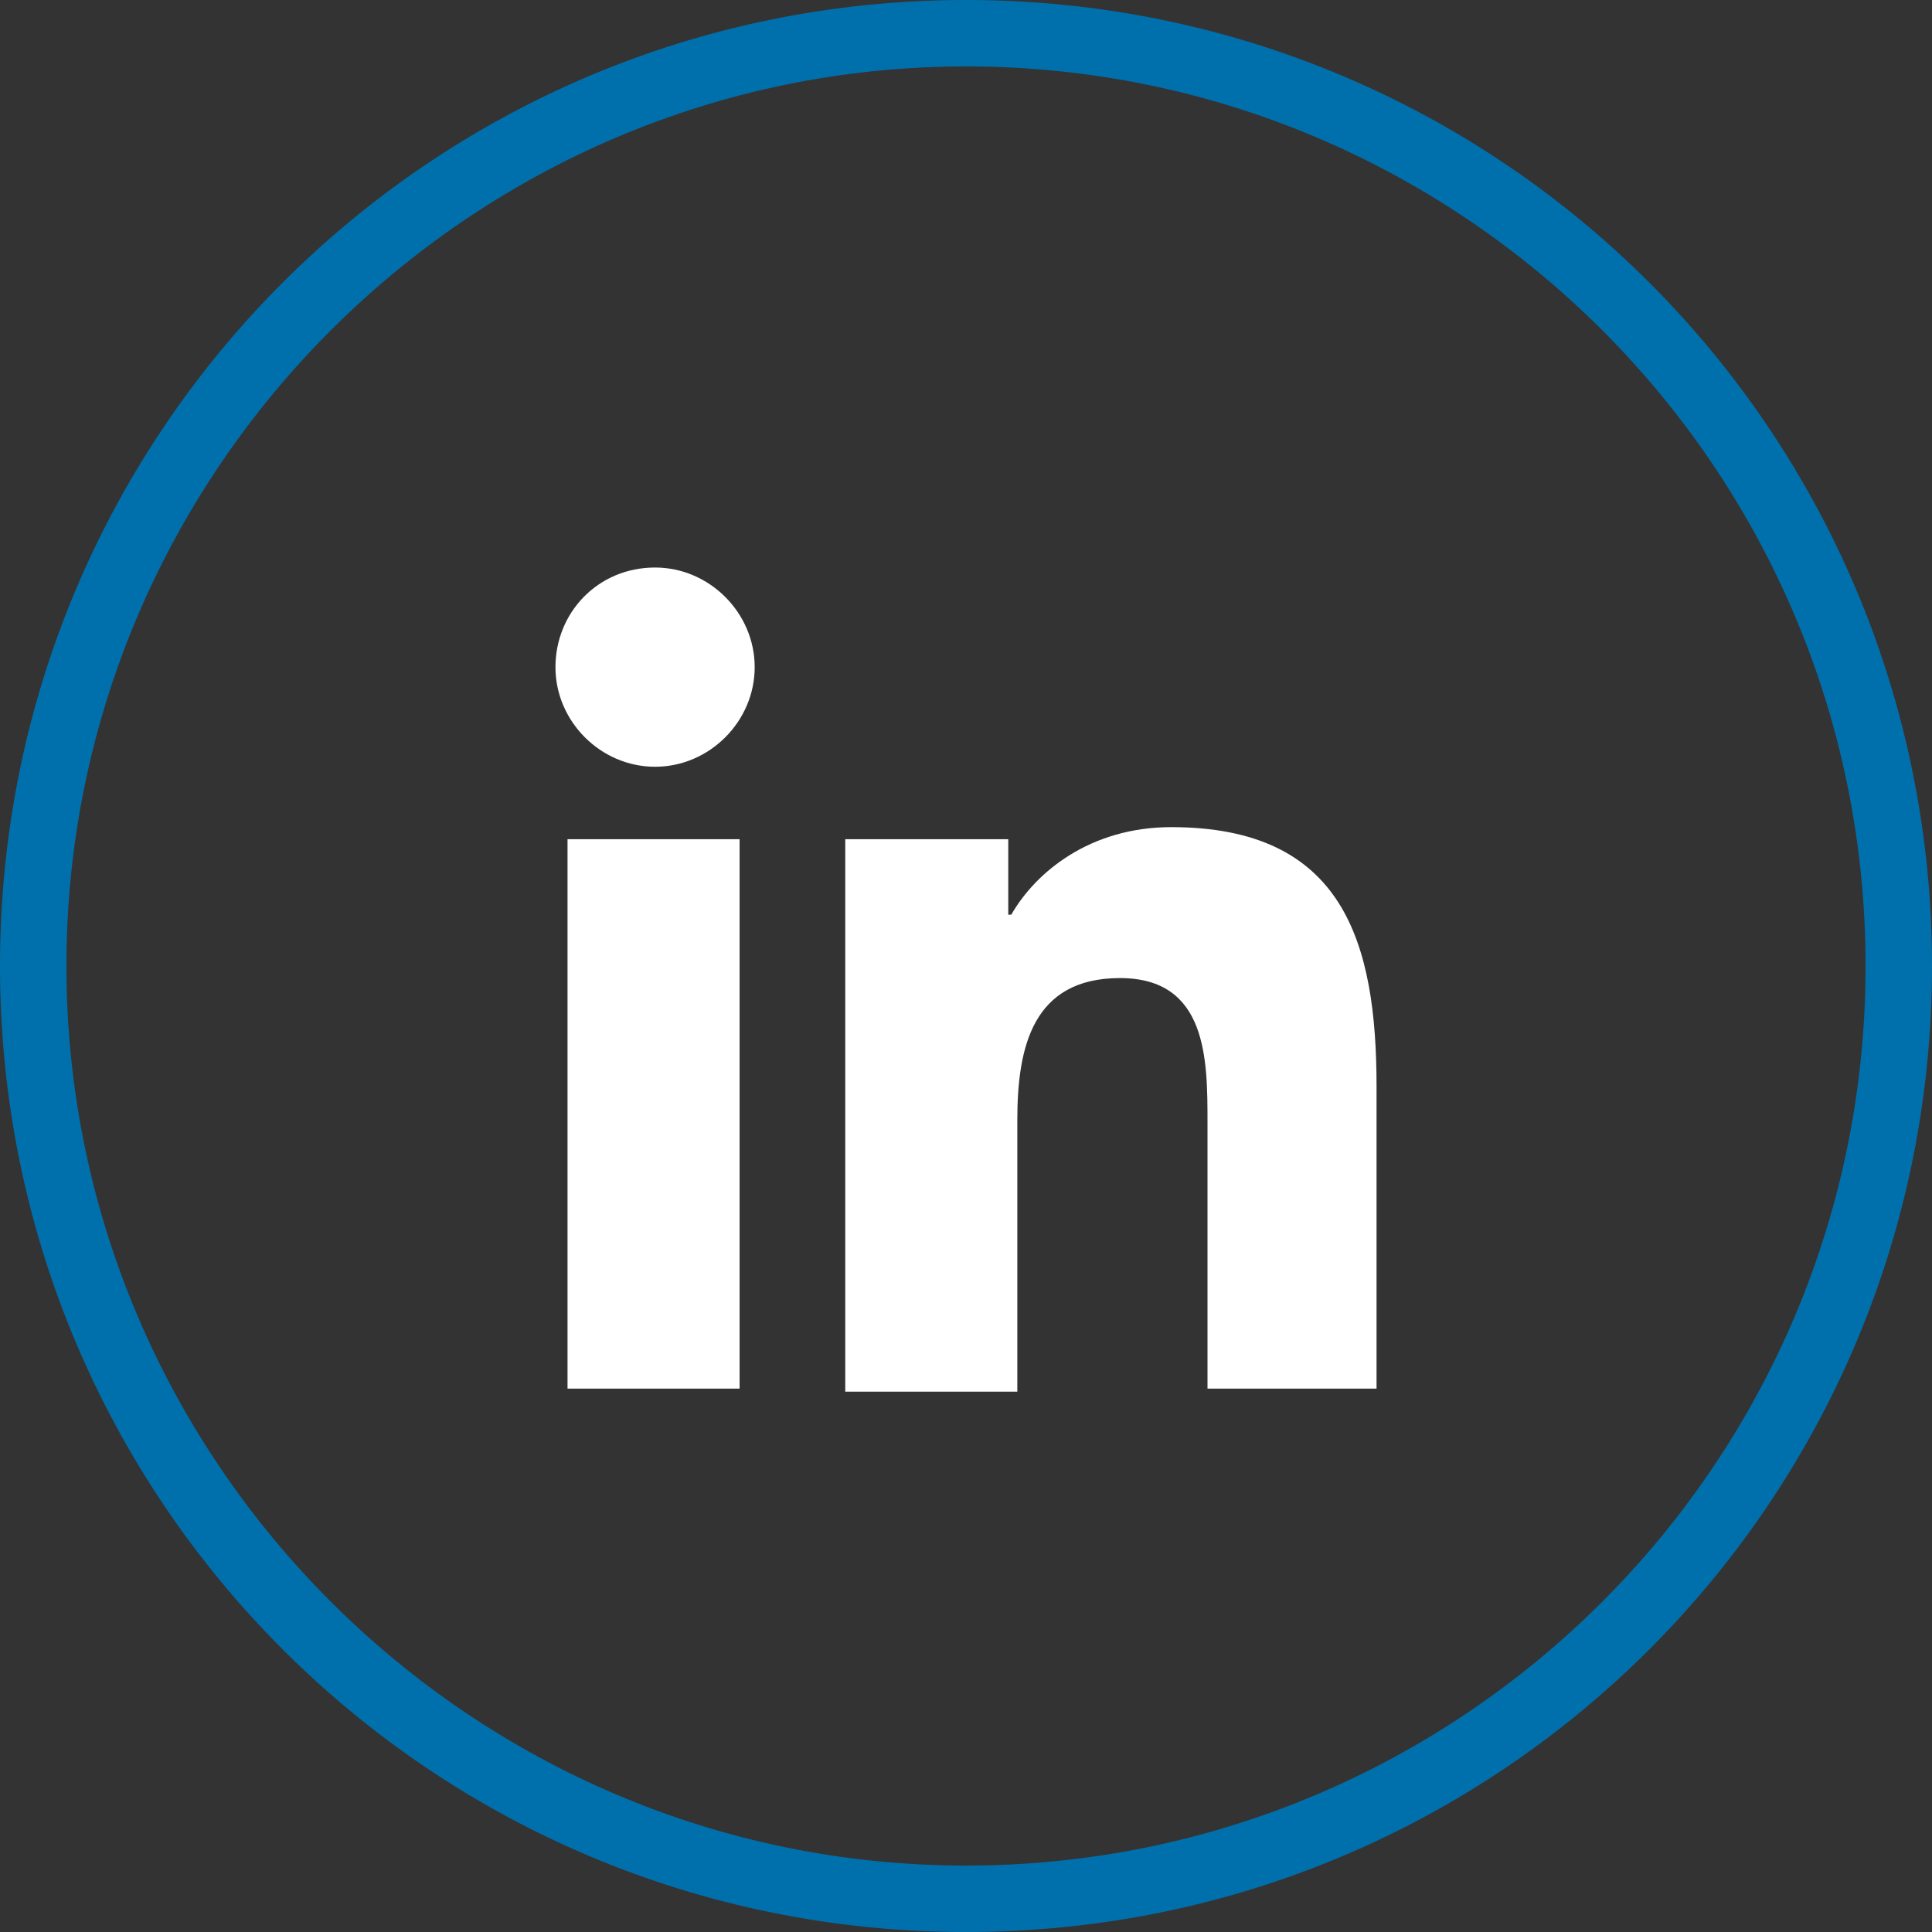 <?xml version="1.0" encoding="utf-8"?>
<!-- Generator: Adobe Illustrator 28.1.0, SVG Export Plug-In . SVG Version: 6.00 Build 0)  -->
<svg version="1.1" xmlns="http://www.w3.org/2000/svg" xmlns:xlink="http://www.w3.org/1999/xlink" x="0px" y="0px"
	 viewBox="0 0 64 64" style="enable-background:new 0 0 64 64;" xml:space="preserve">
<rect x="0" y="0" width="64" height="64" fill="#333333" stroke="none"/>
<style type="text/css">
	.st0{display:none;}
	.st1{display:inline;}
	.st2{display:inline;fill:#0070AD;}
	.st3{display:inline;fill:#FFFFFF;}
	.st4{fill:#FFFFFF;}
	.st5{fill:#0070AD;}
	.st6{display:inline;fill:none;stroke:#EC008C;stroke-width:8.280787e-02;stroke-miterlimit:10;}
	.st7{display:inline;fill:none;stroke:#EC008C;stroke-width:8.333334e-02;stroke-miterlimit:10;}
	.st8{display:inline;opacity:0.2;fill:#00AEEF;}
</style>
<g id="bg_-_black" class="st0">
	<rect class="st1" width="64" height="64"/>
</g>
<g id="bg_-_blue" class="st0">
	<rect class="st2" width="64" height="64"/>
</g>
<g id="bg_-_white" class="st0">
	<rect class="st3" width="64" height="64"/>
</g>
<g id="design">
	<g>
		<path class="st4" d="M18.8,27.8h5.7V46h-5.7V27.8z M21.7,18.8c1.8,0,3.3,1.5,3.3,3.3c0,1.8-1.5,3.3-3.3,3.3
			c-1.8,0-3.3-1.5-3.3-3.3C18.4,20.3,19.8,18.8,21.7,18.8"/>
		<path class="st4" d="M28,27.8h5.4v2.5h0.1c0.8-1.4,2.6-2.9,5.3-2.9c5.7,0,6.8,3.8,6.8,8.6v10H40v-8.8c0-2.1,0-4.8-2.9-4.8
			c-2.9,0-3.4,2.3-3.4,4.7v9H28V27.8z"/>
	</g>
</g>
<g id="design_-_circle">
	<g>
		<path class="st5" d="M32,2.2c16.4,0,29.8,13.3,29.8,29.8S48.4,61.8,32,61.8S2.2,48.4,2.2,32S15.6,2.2,32,2.2 M32,0
			C14.3,0,0,14.3,0,32s14.3,32,32,32s32-14.3,32-32S49.7,0,32,0L32,0z"/>
	</g>
</g>
<g id="guides" class="st0">
</g>
<g id="grid" class="st0">
	<rect x="8" y="16" class="st6" width="48" height="32"/>
	<rect x="16" y="8" class="st6" width="32" height="48"/>
	<rect x="12" y="12" class="st7" width="40" height="40"/>
</g>
<g id="padding" class="st0">
	<path class="st8" d="M0,0v64h64V0H0z M60,60H4V4h56V60z"/>
</g>
<g id="design_area" class="st0">
	<circle class="st8" cx="32" cy="32" r="24"/>
</g>
</svg>
